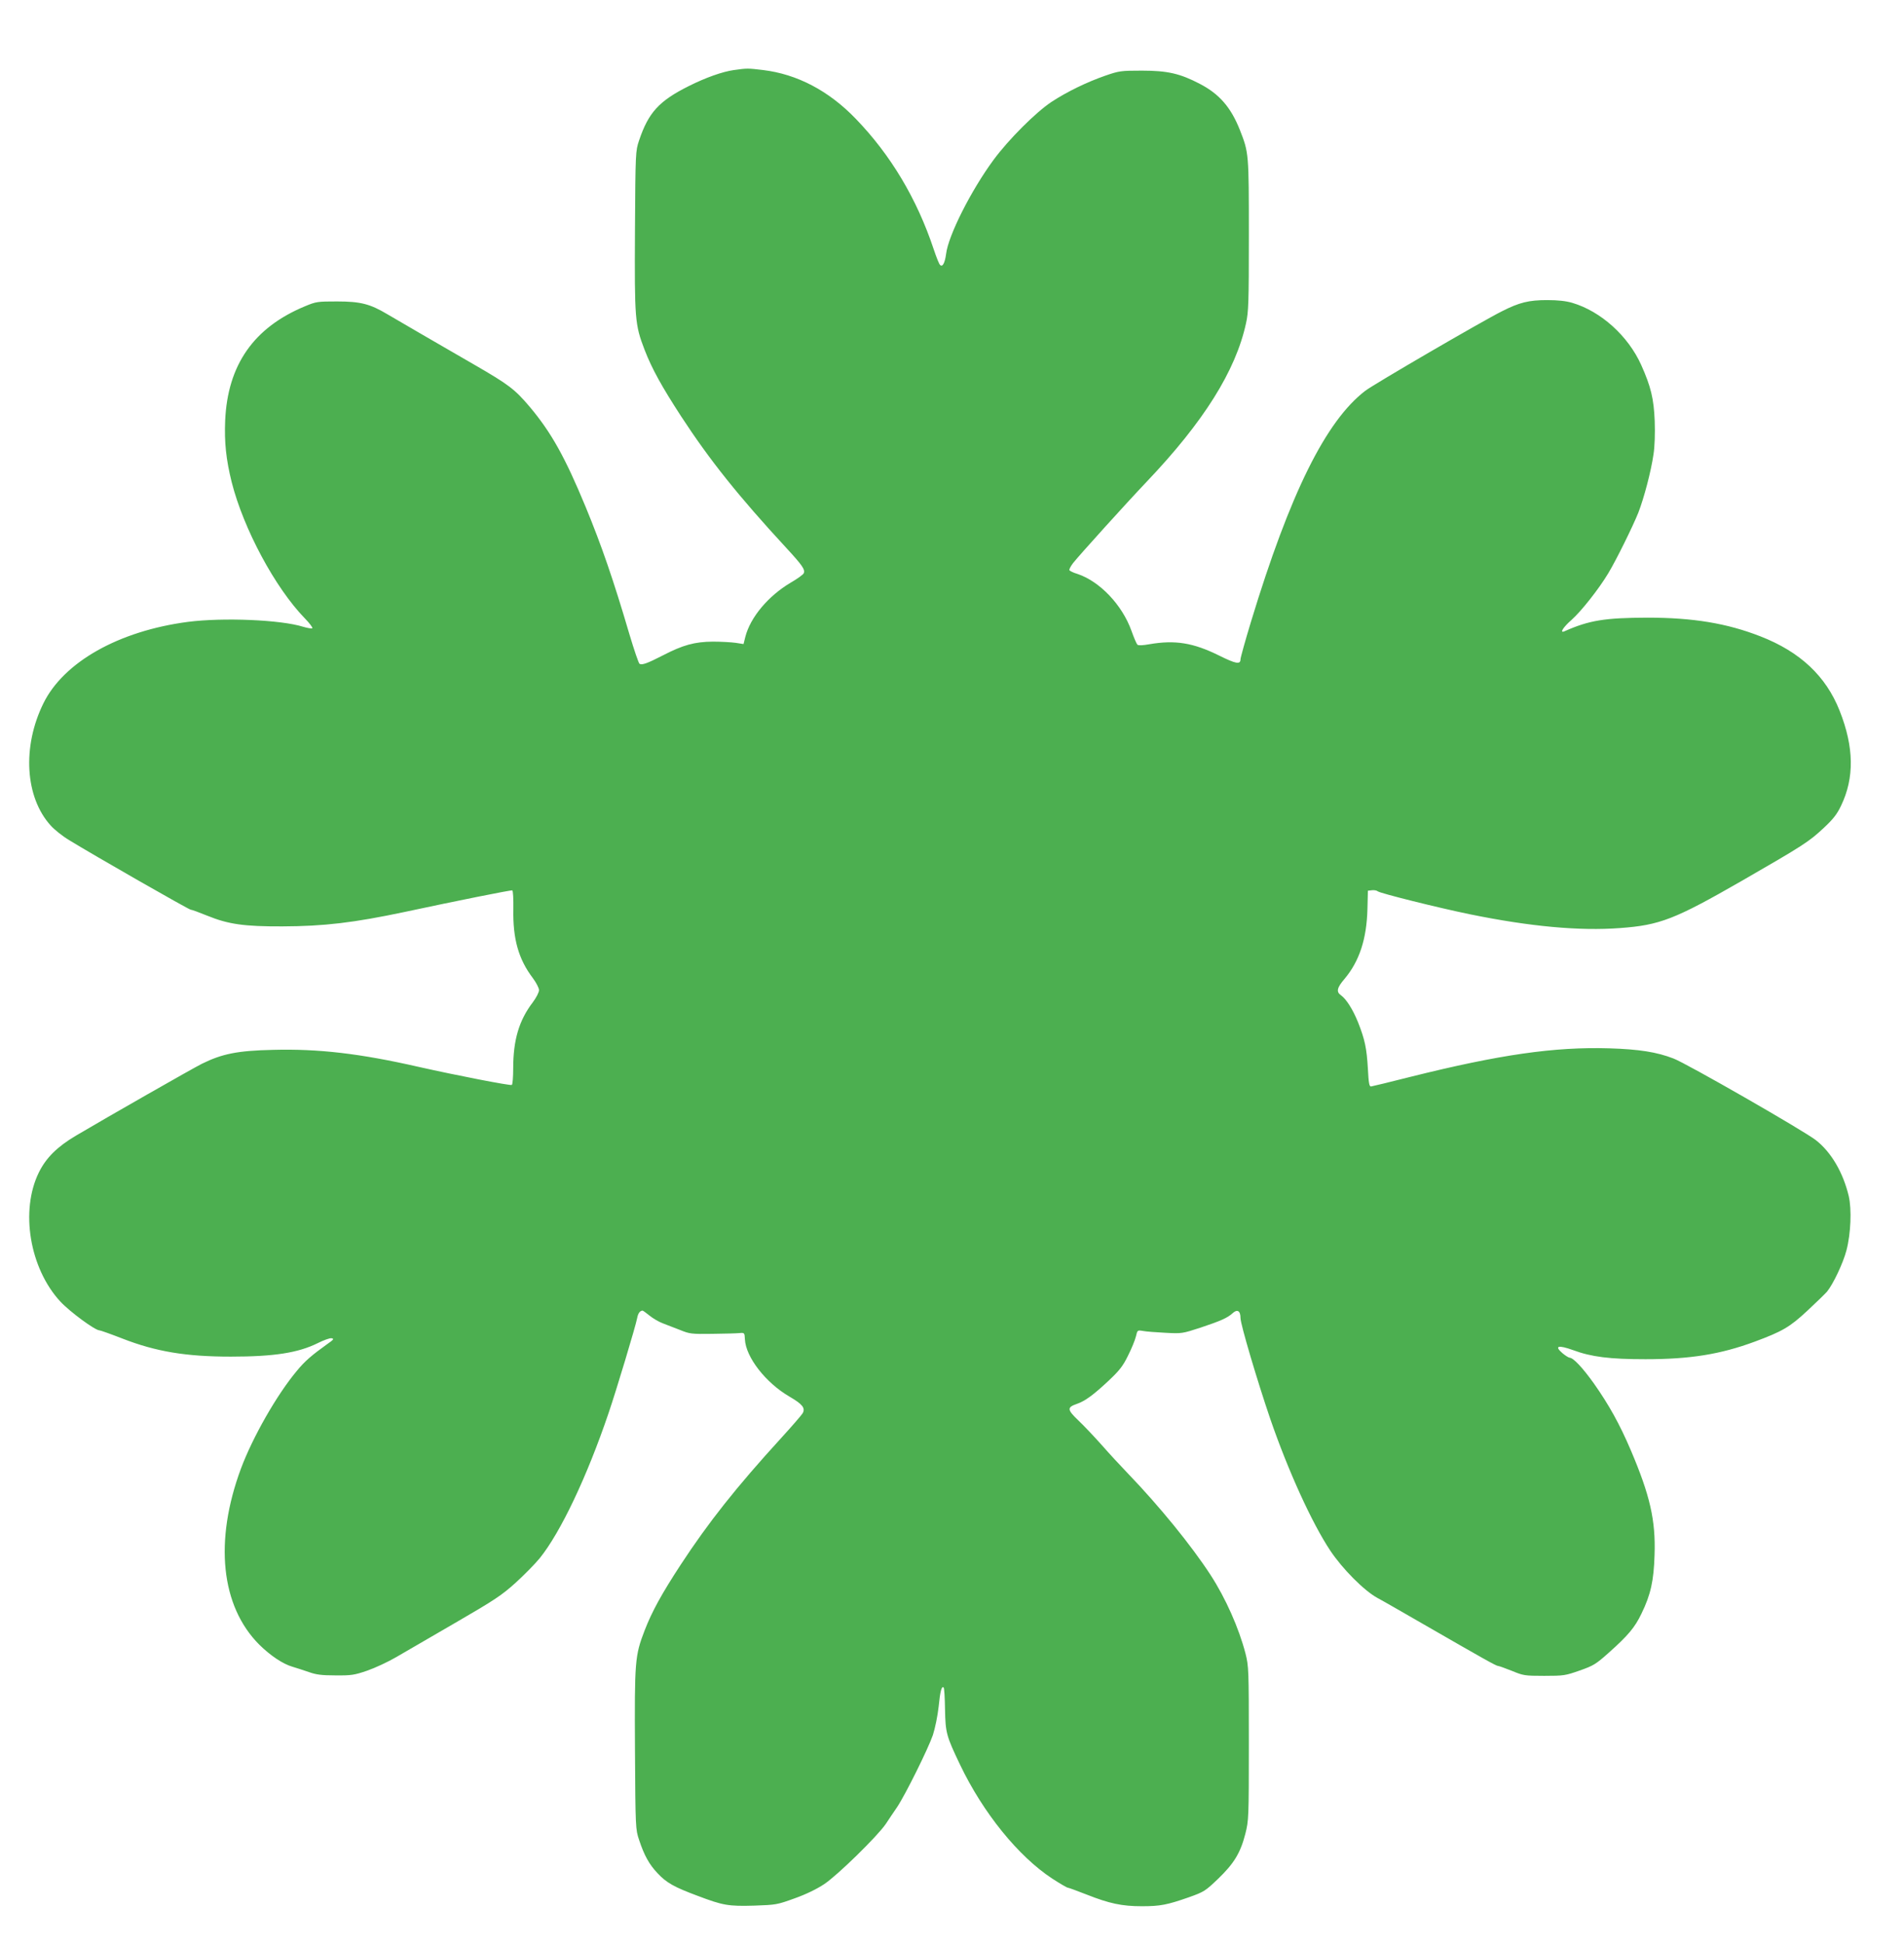 <?xml version="1.0" standalone="no"?>
<!DOCTYPE svg PUBLIC "-//W3C//DTD SVG 20010904//EN"
 "http://www.w3.org/TR/2001/REC-SVG-20010904/DTD/svg10.dtd">
<svg version="1.0" xmlns="http://www.w3.org/2000/svg"
 width="1254pt" height="1280pt" viewBox="0 0 1254 1280"
 preserveAspectRatio="xMidYMid meet">
<g transform="translate(0,1280) scale(0.1,-0.1)"
fill="#4caf50" stroke="none">
<path d="M4835 12339 c-78 -11 -187 -50 -299 -106 -196 -98 -265 -174 -327
-358 -23 -69 -24 -75 -27 -593 -3 -586 -1 -618 64 -787 48 -124 113 -241 239
-435 190 -291 378 -526 691 -865 109 -118 127 -145 118 -169 -3 -9 -42 -37
-87 -63 -148 -88 -265 -228 -298 -356 l-12 -48 -51 8 c-28 4 -96 8 -151 8
-120 -1 -197 -22 -330 -91 -101 -52 -137 -65 -153 -55 -6 4 -36 92 -67 196
-105 357 -182 580 -287 835 -136 329 -227 492 -369 661 -98 116 -139 147 -366
278 -226 130 -478 277 -572 332 -114 68 -177 84 -331 84 -129 0 -138 -1 -212
-32 -337 -140 -509 -386 -525 -753 -6 -142 6 -256 43 -405 78 -308 287 -697
482 -897 31 -32 53 -61 49 -65 -4 -3 -31 1 -61 10 -146 46 -527 62 -759 32
-455 -60 -817 -264 -951 -536 -141 -286 -121 -619 48 -805 24 -27 79 -71 123
-97 166 -102 787 -457 799 -457 7 0 56 -18 110 -40 138 -56 242 -71 494 -70
275 1 469 24 805 95 346 74 700 145 709 142 5 -2 8 -56 7 -123 -4 -196 34
-330 128 -454 23 -31 41 -66 41 -80 0 -14 -18 -49 -41 -80 -91 -119 -129 -249
-129 -435 0 -57 -4 -106 -9 -109 -10 -6 -370 64 -614 119 -386 88 -660 120
-959 112 -233 -5 -336 -26 -469 -92 -69 -35 -614 -346 -829 -473 -123 -73
-196 -145 -244 -242 -124 -252 -61 -631 141 -850 62 -67 229 -190 258 -190 6
0 74 -24 151 -54 221 -86 418 -119 714 -119 286 0 444 25 573 89 38 19 79 34
90 32 19 -3 15 -9 -27 -38 -102 -73 -148 -112 -202 -178 -132 -158 -290 -436
-367 -642 -177 -477 -133 -906 121 -1160 72 -71 155 -127 218 -145 27 -8 76
-24 108 -35 47 -17 84 -22 175 -22 105 -1 124 2 209 31 52 18 138 58 191 89
54 31 230 134 391 227 259 150 305 181 396 263 56 51 128 124 159 162 137 170
311 536 453 955 51 149 179 575 188 624 6 33 18 50 36 51 3 0 24 -15 46 -33
22 -18 61 -41 88 -51 27 -10 78 -30 114 -44 61 -25 75 -27 210 -25 80 1 160 3
179 5 34 3 35 3 37 -41 6 -118 137 -286 293 -377 86 -50 106 -75 88 -109 -6
-11 -70 -85 -143 -165 -295 -323 -478 -554 -662 -835 -123 -188 -188 -306
-236 -430 -65 -169 -67 -201 -64 -787 3 -518 4 -524 27 -593 34 -103 67 -162
122 -220 59 -63 109 -91 265 -149 166 -63 202 -69 373 -64 142 5 149 6 265 48
76 27 147 62 195 94 88 59 350 315 405 396 20 30 53 80 74 110 56 84 205 385
236 475 15 47 31 125 38 187 10 103 20 139 33 126 4 -3 8 -69 9 -145 3 -153 9
-175 99 -363 151 -316 383 -603 607 -750 51 -33 97 -60 103 -60 5 0 62 -21
126 -46 147 -58 230 -76 361 -76 122 0 167 9 310 59 101 36 108 41 193 122
105 101 147 171 179 296 22 88 23 102 23 595 0 488 -1 508 -22 592 -43 166
-130 363 -230 517 -126 194 -338 454 -542 666 -48 50 -127 135 -175 190 -49
55 -118 128 -155 163 -73 70 -75 85 -8 108 53 18 110 60 209 153 71 67 94 96
127 164 23 45 46 102 52 126 10 43 10 43 47 37 20 -4 87 -9 147 -12 109 -6
112 -5 232 34 132 44 177 64 210 94 32 30 53 17 53 -31 0 -41 111 -415 195
-661 118 -343 274 -686 396 -870 80 -120 222 -263 309 -311 36 -19 173 -98
305 -174 396 -228 479 -275 492 -275 6 0 47 -15 90 -32 75 -31 84 -33 213 -33
129 0 140 2 234 35 91 32 107 42 190 116 128 114 173 167 217 259 61 125 81
217 86 386 8 228 -30 393 -157 691 -73 171 -143 297 -243 439 -73 102 -135
169 -160 169 -7 1 -28 14 -47 30 -55 48 -28 55 70 20 121 -45 242 -60 477 -60
295 0 494 32 721 116 180 67 229 95 343 201 58 54 118 112 132 128 40 49 106
187 128 272 29 111 35 270 15 357 -37 155 -115 289 -216 368 -79 62 -853 506
-938 538 -111 43 -228 61 -422 67 -362 11 -723 -41 -1312 -188 -134 -34 -250
-62 -258 -63 -12 -1 -16 21 -21 116 -8 137 -20 193 -65 307 -35 86 -77 152
-113 178 -32 22 -25 50 23 106 99 117 147 264 152 462 l3 120 26 3 c14 2 32
-1 39 -7 15 -13 401 -109 606 -151 396 -81 722 -111 989 -91 263 19 362 58
801 310 406 234 444 258 543 351 60 56 86 89 112 144 89 184 86 386 -9 626
-90 228 -260 388 -522 490 -220 86 -444 123 -744 123 -280 -1 -383 -17 -547
-90 -34 -14 -7 28 48 76 62 55 178 201 241 306 52 86 161 307 198 399 38 98
84 273 100 384 8 50 11 138 8 220 -6 147 -25 226 -89 369 -86 191 -265 353
-454 409 -41 12 -93 18 -165 18 -121 0 -183 -15 -299 -74 -130 -65 -843 -480
-899 -523 -260 -199 -496 -675 -753 -1521 -38 -125 -69 -237 -69 -247 0 -36
-29 -31 -142 25 -170 84 -289 103 -458 74 -44 -8 -73 -9 -79 -3 -6 6 -23 46
-39 91 -61 171 -209 326 -356 375 -28 8 -51 20 -53 25 -2 6 9 26 24 46 41 52
350 394 486 537 374 393 585 729 653 1041 17 76 19 135 19 580 0 540 0 544
-59 694 -59 149 -135 237 -264 304 -130 68 -213 87 -382 87 -138 0 -150 -2
-240 -33 -121 -42 -253 -106 -355 -173 -104 -69 -282 -247 -381 -381 -149
-202 -299 -500 -313 -620 -8 -60 -24 -90 -40 -72 -6 5 -24 50 -41 101 -111
334 -284 623 -514 861 -178 185 -387 294 -611 321 -100 12 -105 12 -190 0z"/>
</g>
</svg>
